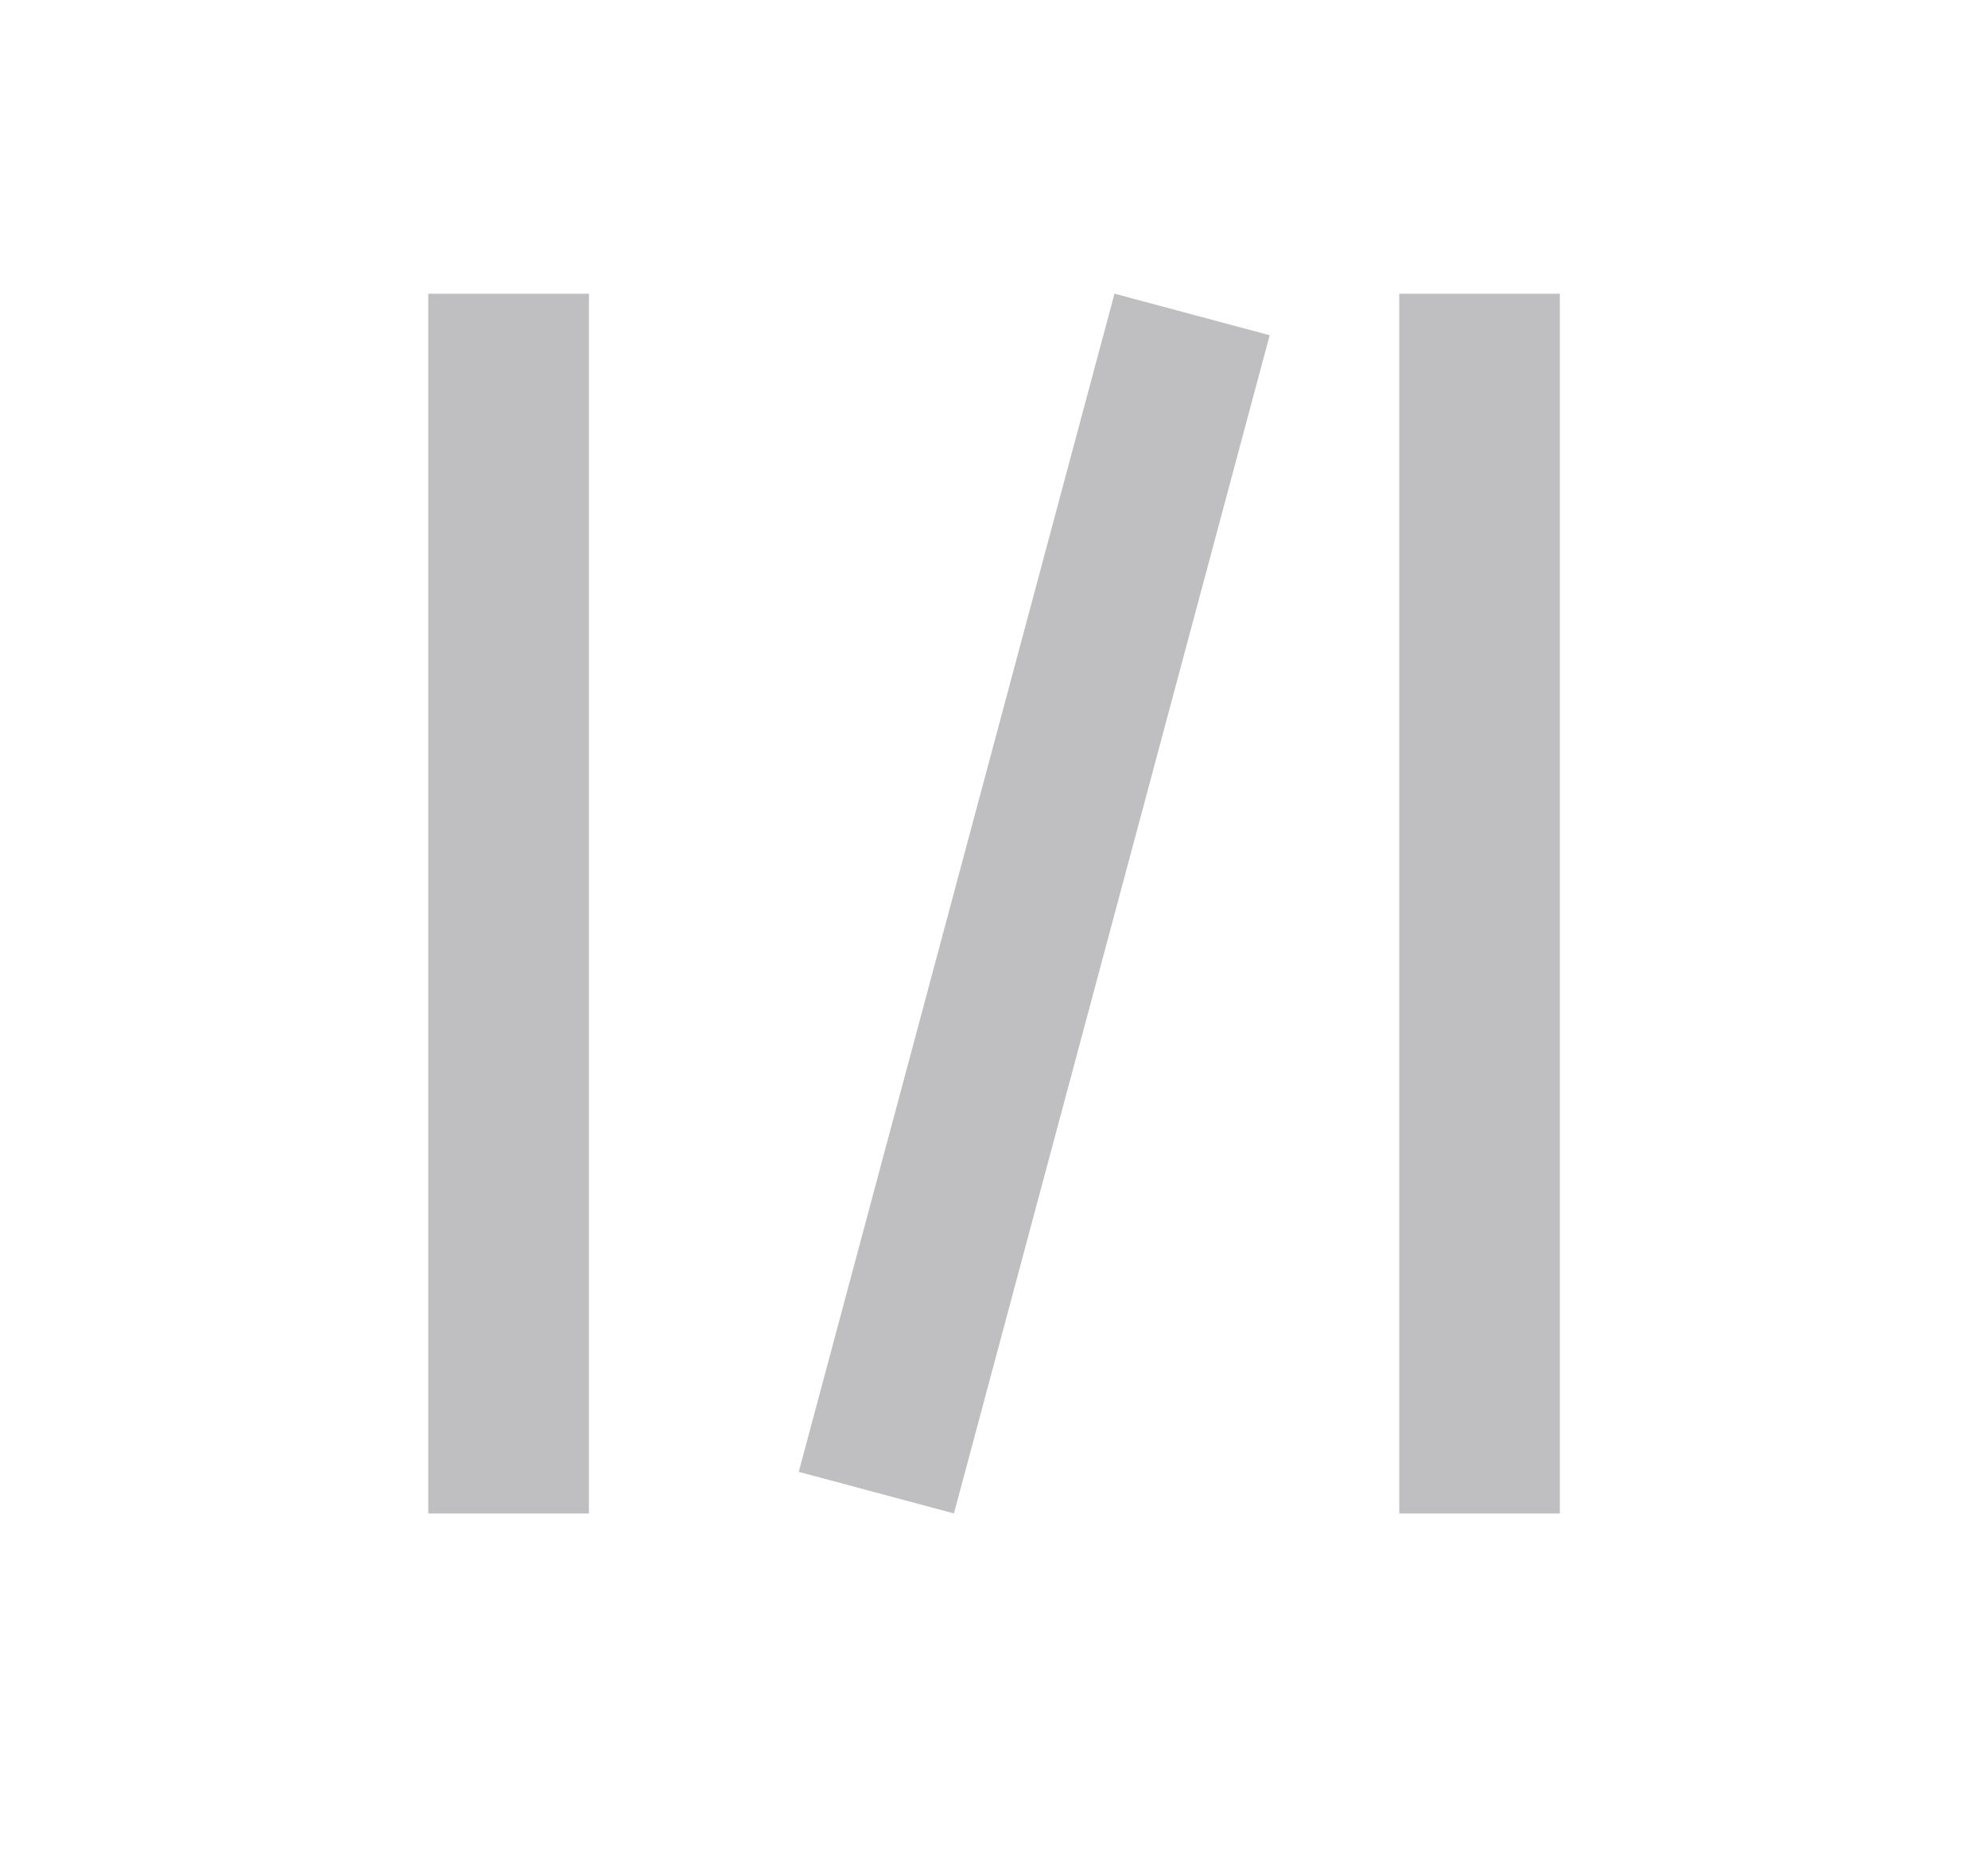 <svg width="33" height="31" viewBox="0 0 33 31" fill="none" xmlns="http://www.w3.org/2000/svg">
<path d="M7.109 4.876H9.776V25.125H7.109V4.876Z" fill="#BFBFC2"/>
<path d="M18.5 4.875L21.076 5.565L15.835 25.124L13.259 24.434L18.5 4.875Z" fill="#BFBFC2"/>
<path d="M23.227 4.876H25.893V25.125H23.227V4.876Z" fill="#BFBFC2"/>
</svg>
